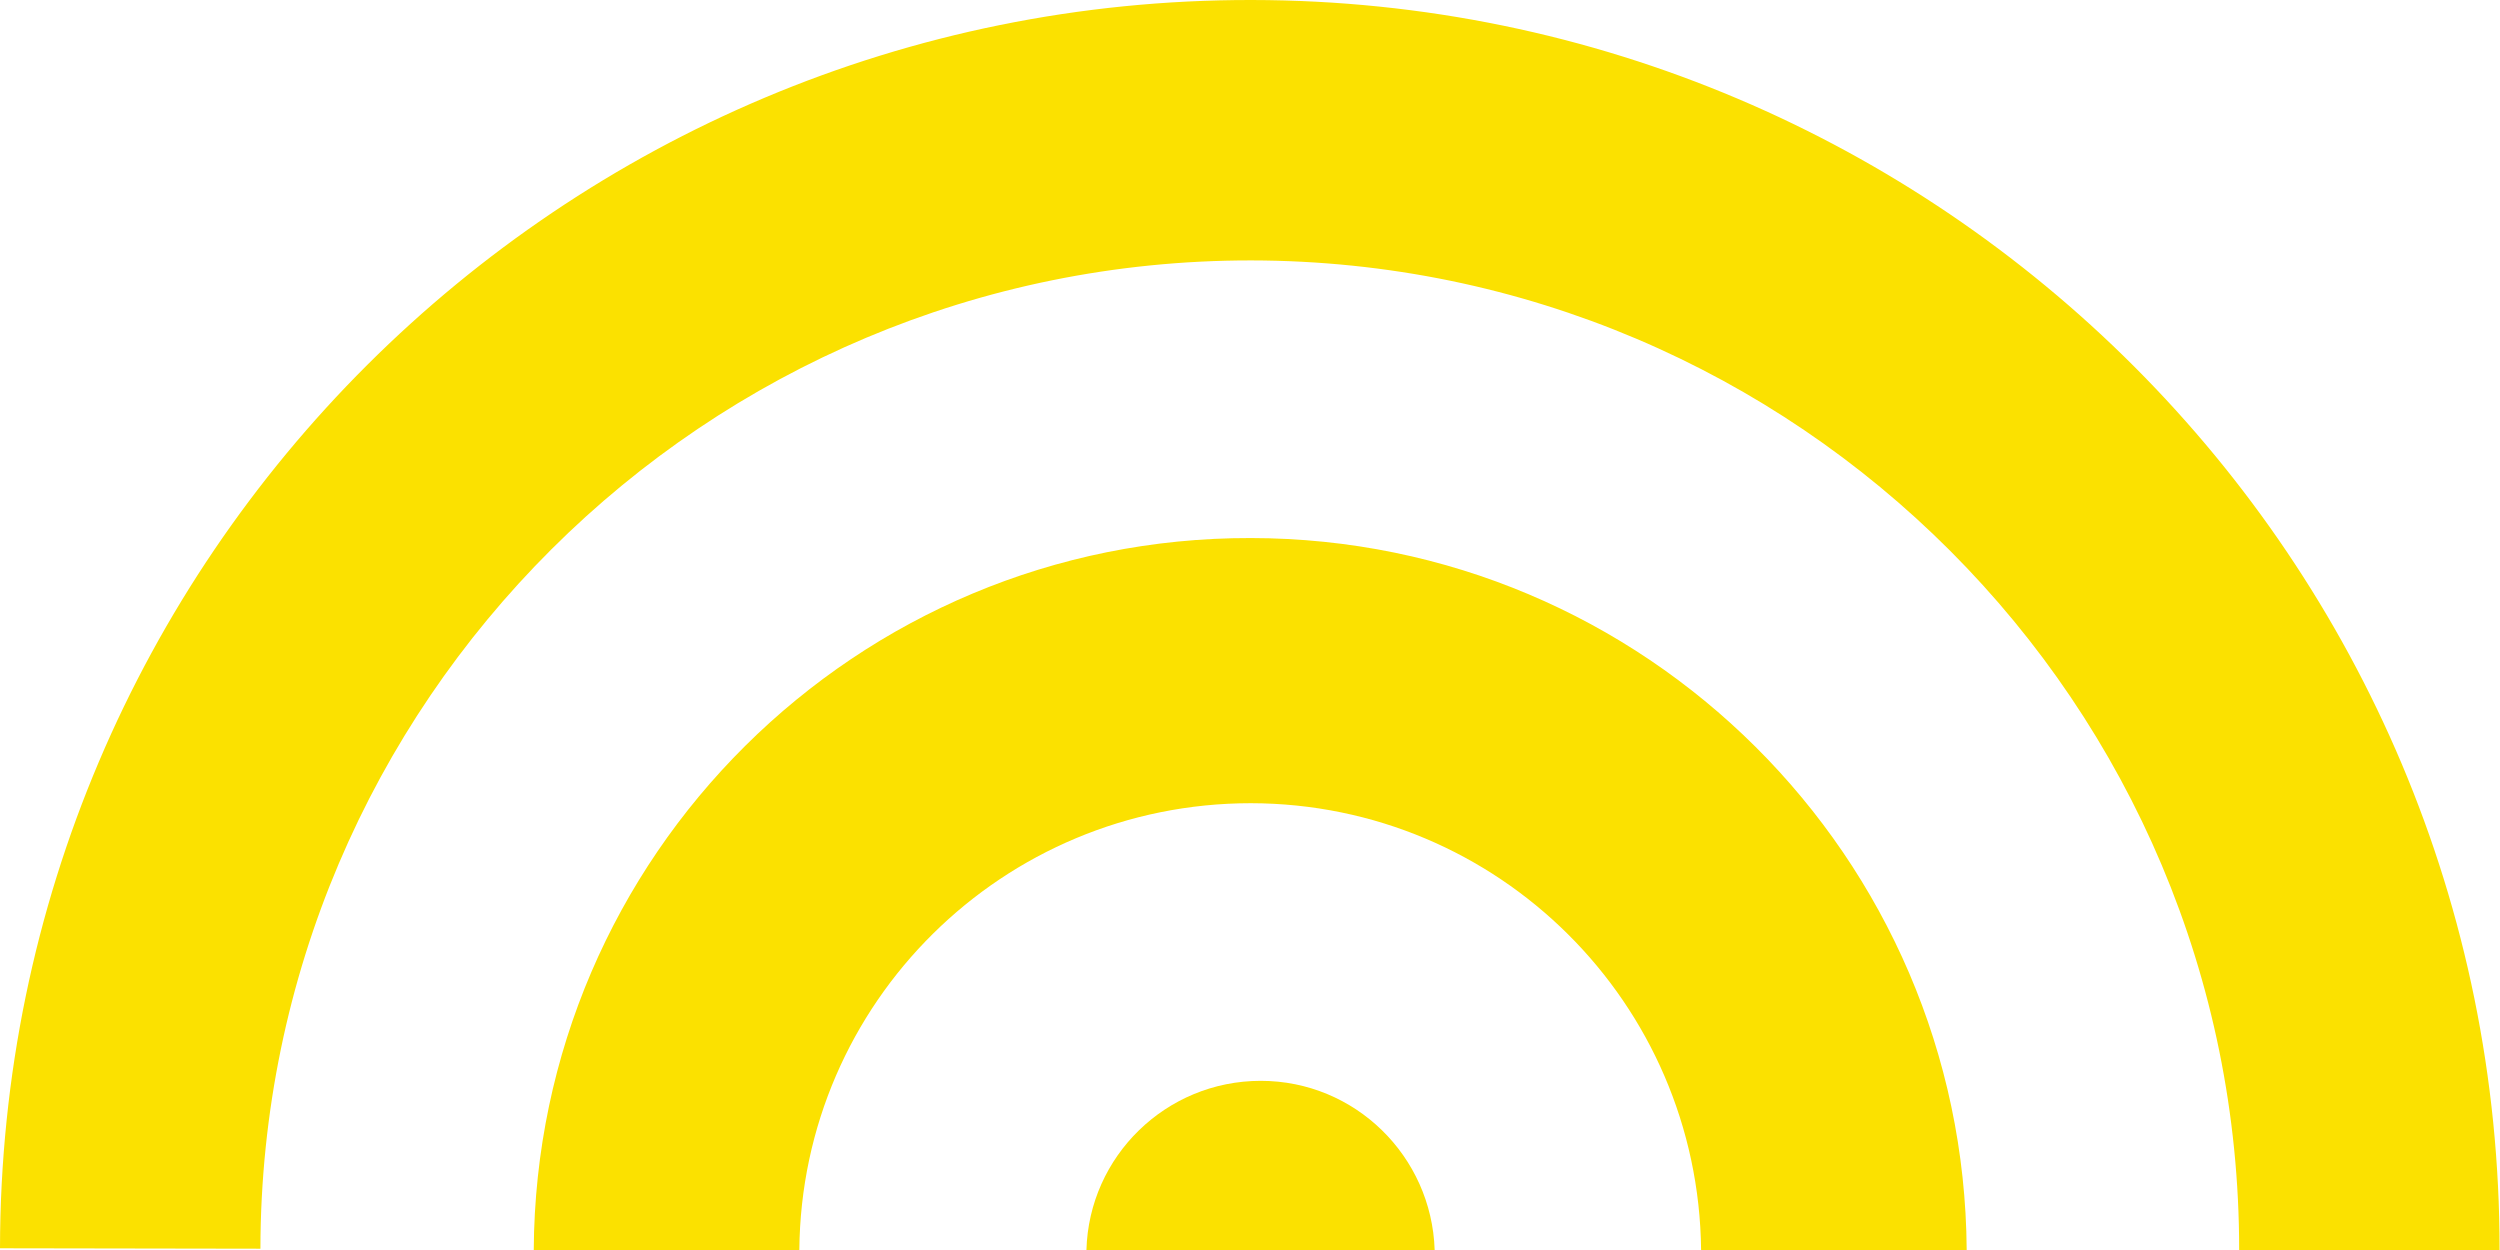 <?xml version="1.0" encoding="utf-8"?>
<!-- Generator: Adobe Illustrator 28.0.0, SVG Export Plug-In . SVG Version: 6.00 Build 0)  -->
<svg version="1.1" id="Ebene_1" xmlns="http://www.w3.org/2000/svg" xmlns:xlink="http://www.w3.org/1999/xlink" x="0px" y="0px"
	 viewBox="0 0 580.8 290.4" style="enable-background:new 0 0 580.8 290.4;" xml:space="preserve">
<style type="text/css">
	.st0{clip-path:url(#SVGID_00000148652849050733212870000005537927014095601556_);fill:#FBE100;}
</style>
<g>
	<defs>
		<rect id="SVGID_1_" width="580.8" height="290.4"/>
	</defs>
	<clipPath id="SVGID_00000090997912900248450200000003728021687626193292_">
		<use xlink:href="#SVGID_1_"  style="overflow:visible;"/>
	</clipPath>
	<path style="clip-path:url(#SVGID_00000090997912900248450200000003728021687626193292_);fill:#FBE100;" d="M292.9,251.1
		c-22,0-39.9,17.5-40.5,39.3h80.9C332.6,268.6,314.8,251.1,292.9,251.1"/>
	<path style="clip-path:url(#SVGID_00000090997912900248450200000003728021687626193292_);fill:#FBE100;" d="M290.6,125
		C199,124.8,124.5,198.8,124,290.4h61.7c0.5-57.5,47.3-103.8,104.9-103.8c57.5,0.1,104,46.4,104.6,103.8h61.7
		C456.3,199.1,382.1,125.1,290.6,125"/>
	<path style="clip-path:url(#SVGID_00000090997912900248450200000003728021687626193292_);fill:#FBE100;" d="M290.8,0
		C130.4-0.2,0.2,129.6,0,290l60.5,0.1c0.2-127,103.3-229.7,230.2-229.6c126.9,0.2,229.6,103.1,229.5,229.9h60.5
		C580.8,130.2,451,0.2,290.8,0"/>
</g>
</svg>
